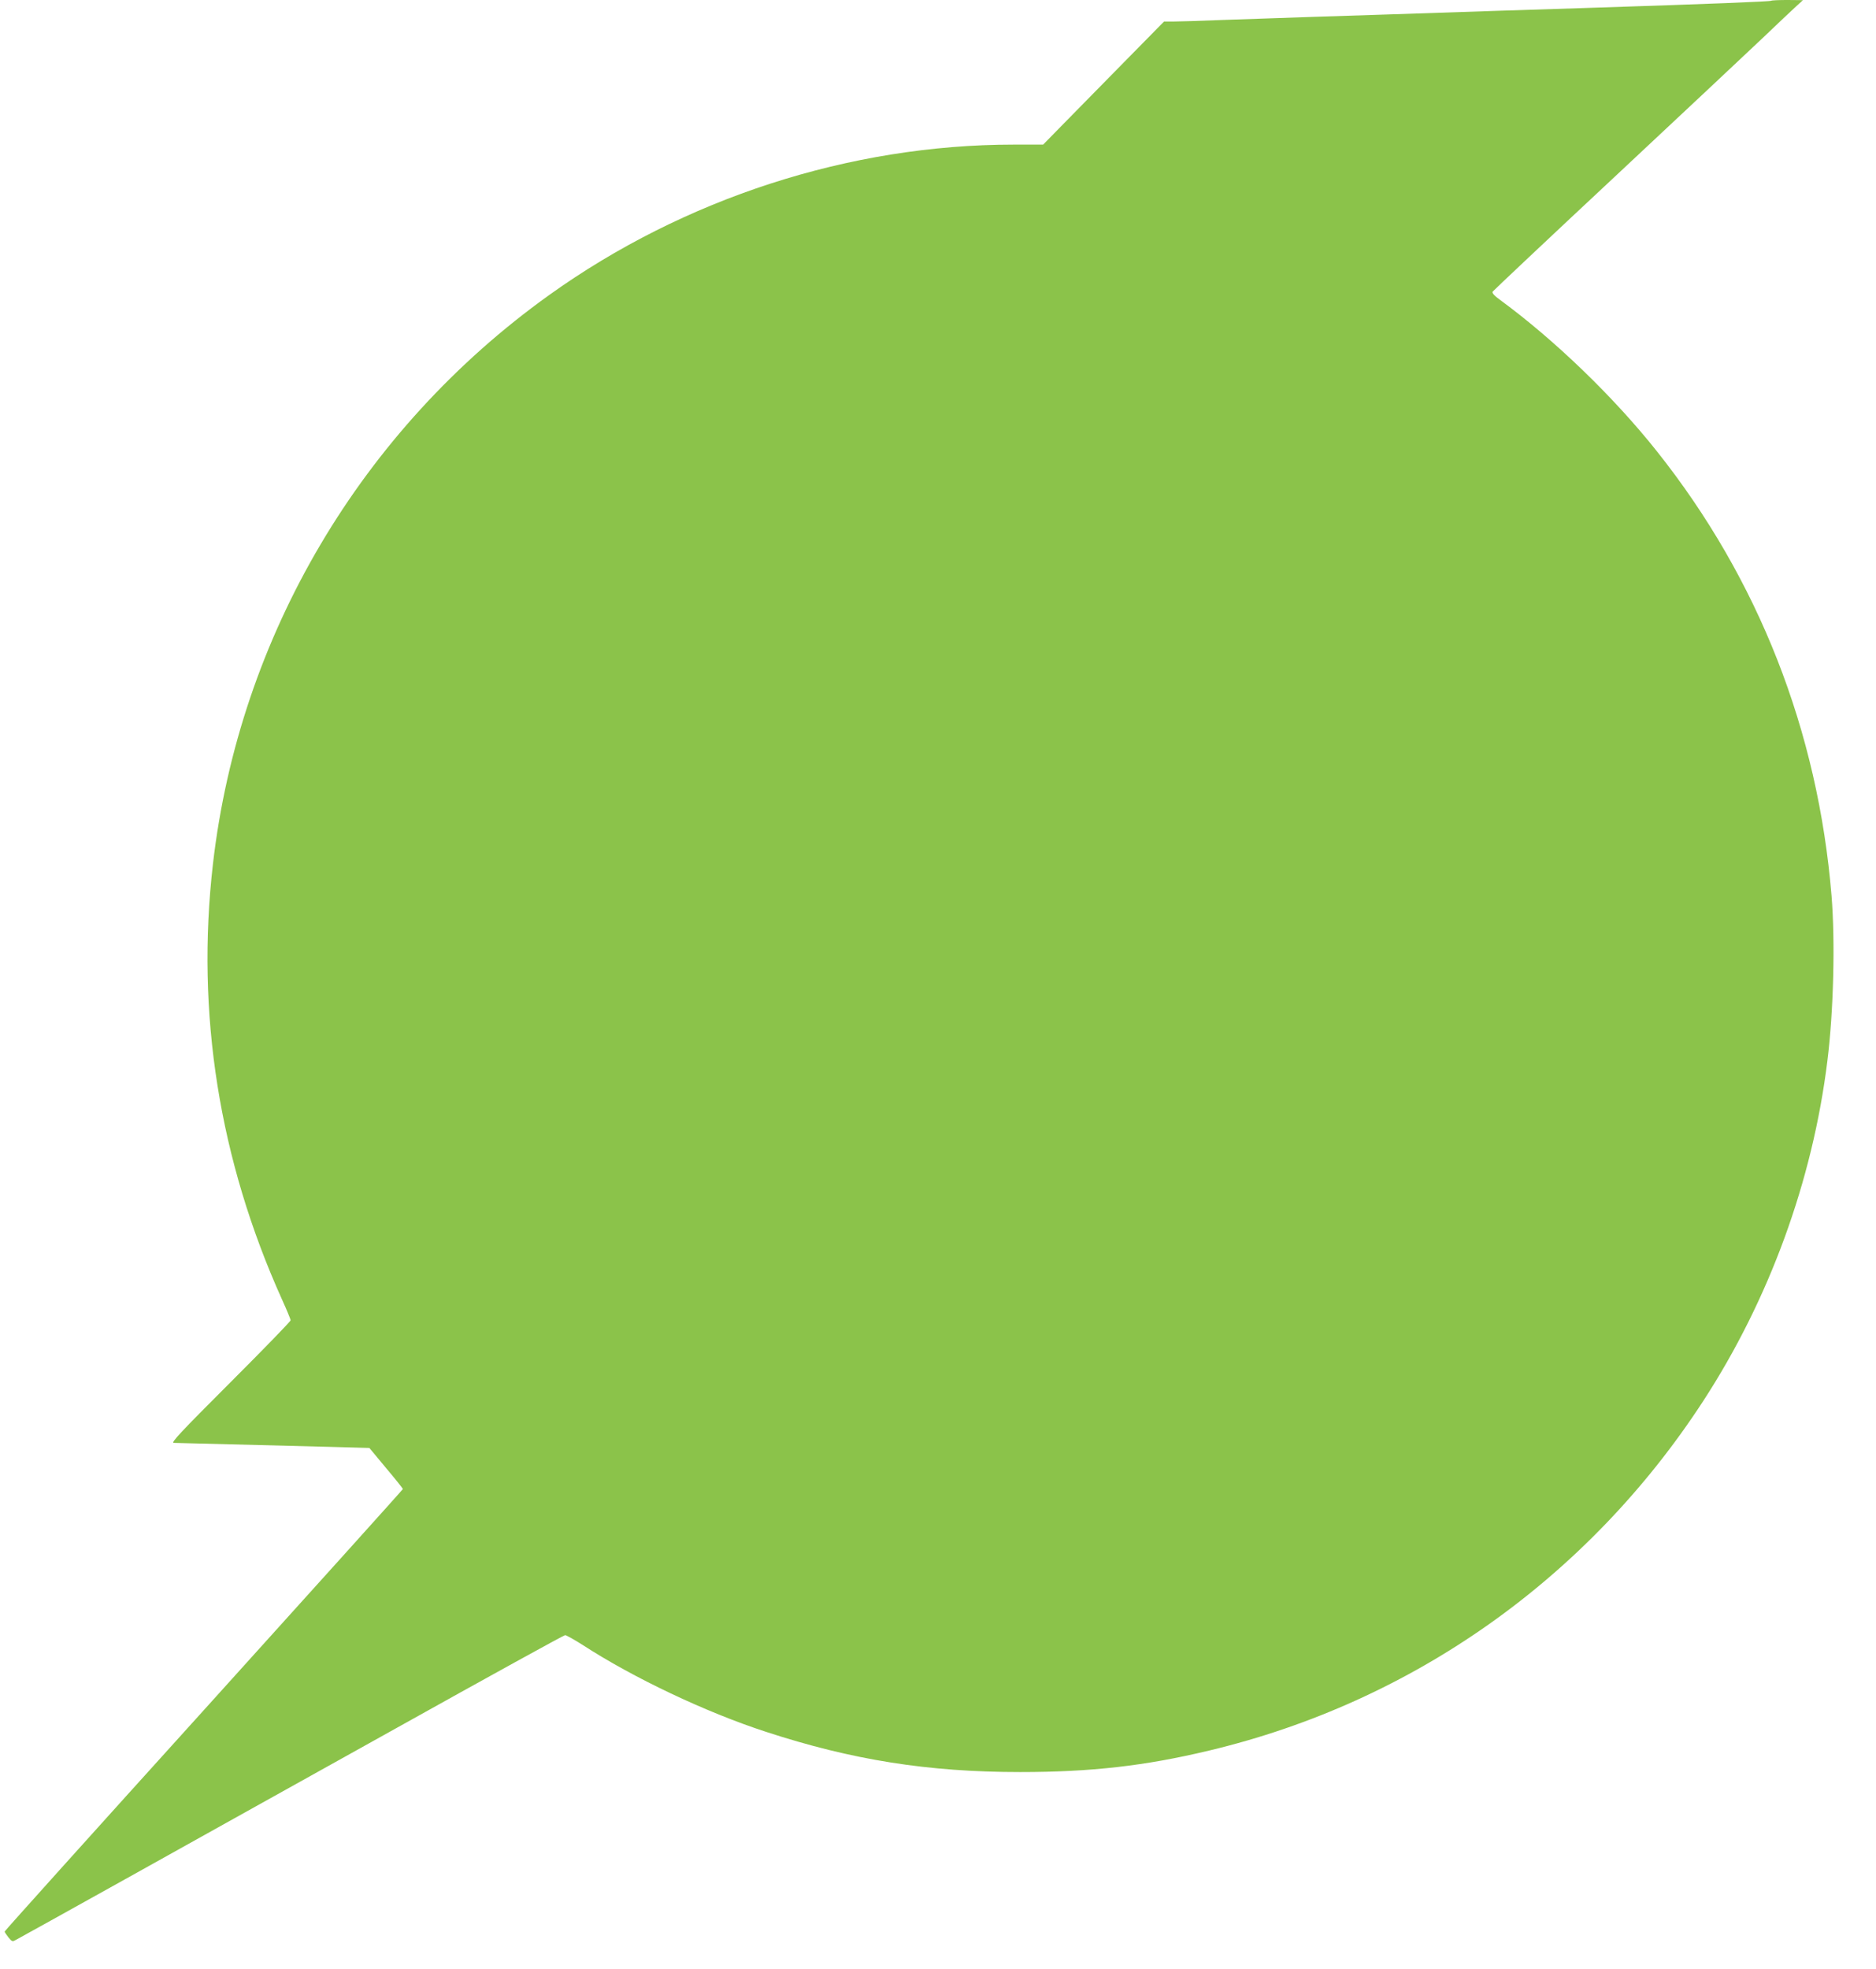 <?xml version="1.0" standalone="no"?>
<!DOCTYPE svg PUBLIC "-//W3C//DTD SVG 20010904//EN"
 "http://www.w3.org/TR/2001/REC-SVG-20010904/DTD/svg10.dtd">
<svg version="1.0" xmlns="http://www.w3.org/2000/svg"
 width="1220pt" height="1280pt" viewBox="0 0 1220 1280"
 preserveAspectRatio="xMidYMid meet">
<g transform="translate(0,1280) scale(0.1,-0.1)"
fill="#8bc34a" stroke="none">
<path d="M11518 12795 c-5 -5 -408 -21 -1148 -45 -179 -6 -460 -15 -625 -20
-653 -22 -903 -30 -1215 -40 -179 -6 -442 -15 -585 -20 -143 -6 -286 -10 -318
-10 l-57 0 -307 -312 c-169 -172 -346 -352 -393 -400 l-86 -88 -190 0 c-1066
0 -2145 -349 -3024 -979 -1220 -874 -2014 -2217 -2185 -3696 -112 -971 40
-1926 449 -2833 31 -68 56 -129 56 -135 0 -7 -177 -189 -392 -404 -324 -324
-389 -393 -368 -393 61 -2 789 -20 1018 -26 l254 -7 109 -131 c60 -71 109
-133 109 -136 0 -3 -583 -650 -1295 -1438 -712 -787 -1295 -1435 -1295 -1439
1 -5 12 -21 25 -38 24 -29 26 -29 52 -14 16 8 334 185 708 393 374 209 1167
650 1763 982 595 332 1089 604 1097 604 8 0 59 -29 113 -63 331 -215 802 -438
1192 -565 562 -184 1057 -262 1655 -262 459 0 813 40 1229 140 1323 315 2463
1122 3211 2270 430 660 713 1434 809 2215 40 319 51 774 27 1070 -88 1073
-475 2060 -1135 2890 -280 353 -666 725 -1019 984 -39 28 -55 46 -50 55 5 7
361 343 793 746 432 404 864 809 960 900 96 92 195 185 220 208 l45 41 -101 1
c-55 0 -103 -2 -106 -5z"/>
</g>
</svg>
